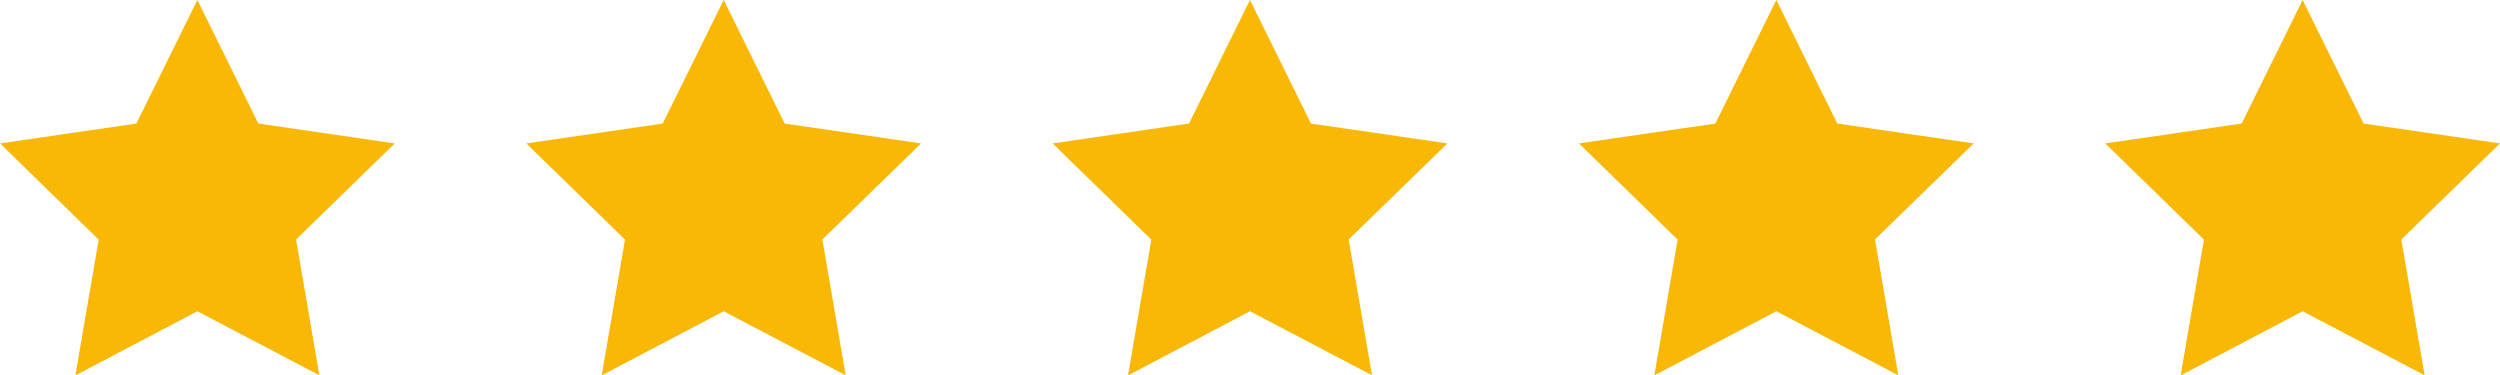 <svg xmlns="http://www.w3.org/2000/svg" width="190" height="28.53" viewBox="0 0 190 28.53">
  <g id="Groupe_106" data-name="Groupe 106" transform="translate(12704 224.802)">
    <path id="Icon_feather-star" data-name="Icon feather-star" d="M18,3l4.635,9.39L33,13.9l-7.5,7.3,1.77,10.32L18,26.655,8.73,31.53,10.5,21.21,3,13.9,13.365,12.39Z" transform="translate(-12707 -227.802)" fill="#f8b805"/>
    <path id="Icon_feather-star-2" data-name="Icon feather-star" d="M18,3l4.635,9.39L33,13.9l-7.5,7.3,1.77,10.32L18,26.655,8.73,31.53,10.5,21.21,3,13.9,13.365,12.39Z" transform="translate(-12627 -227.802)" fill="#f8b805"/>
    <path id="Icon_feather-star-3" data-name="Icon feather-star" d="M18,3l4.635,9.39L33,13.9l-7.5,7.3,1.77,10.32L18,26.655,8.73,31.53,10.5,21.21,3,13.9,13.365,12.39Z" transform="translate(-12667 -227.802)" fill="#f8b805"/>
    <path id="Icon_feather-star-4" data-name="Icon feather-star" d="M18,3l4.635,9.39L33,13.9l-7.5,7.3,1.77,10.32L18,26.655,8.73,31.53,10.5,21.21,3,13.9,13.365,12.39Z" transform="translate(-12587 -227.802)" fill="#f8b805"/>
    <path id="Icon_feather-star-5" data-name="Icon feather-star" d="M18,3l4.635,9.39L33,13.9l-7.5,7.3,1.77,10.32L18,26.655,8.73,31.53,10.5,21.21,3,13.9,13.365,12.39Z" transform="translate(-12547 -227.802)" fill="#f8b805"/>
  </g>
</svg>
